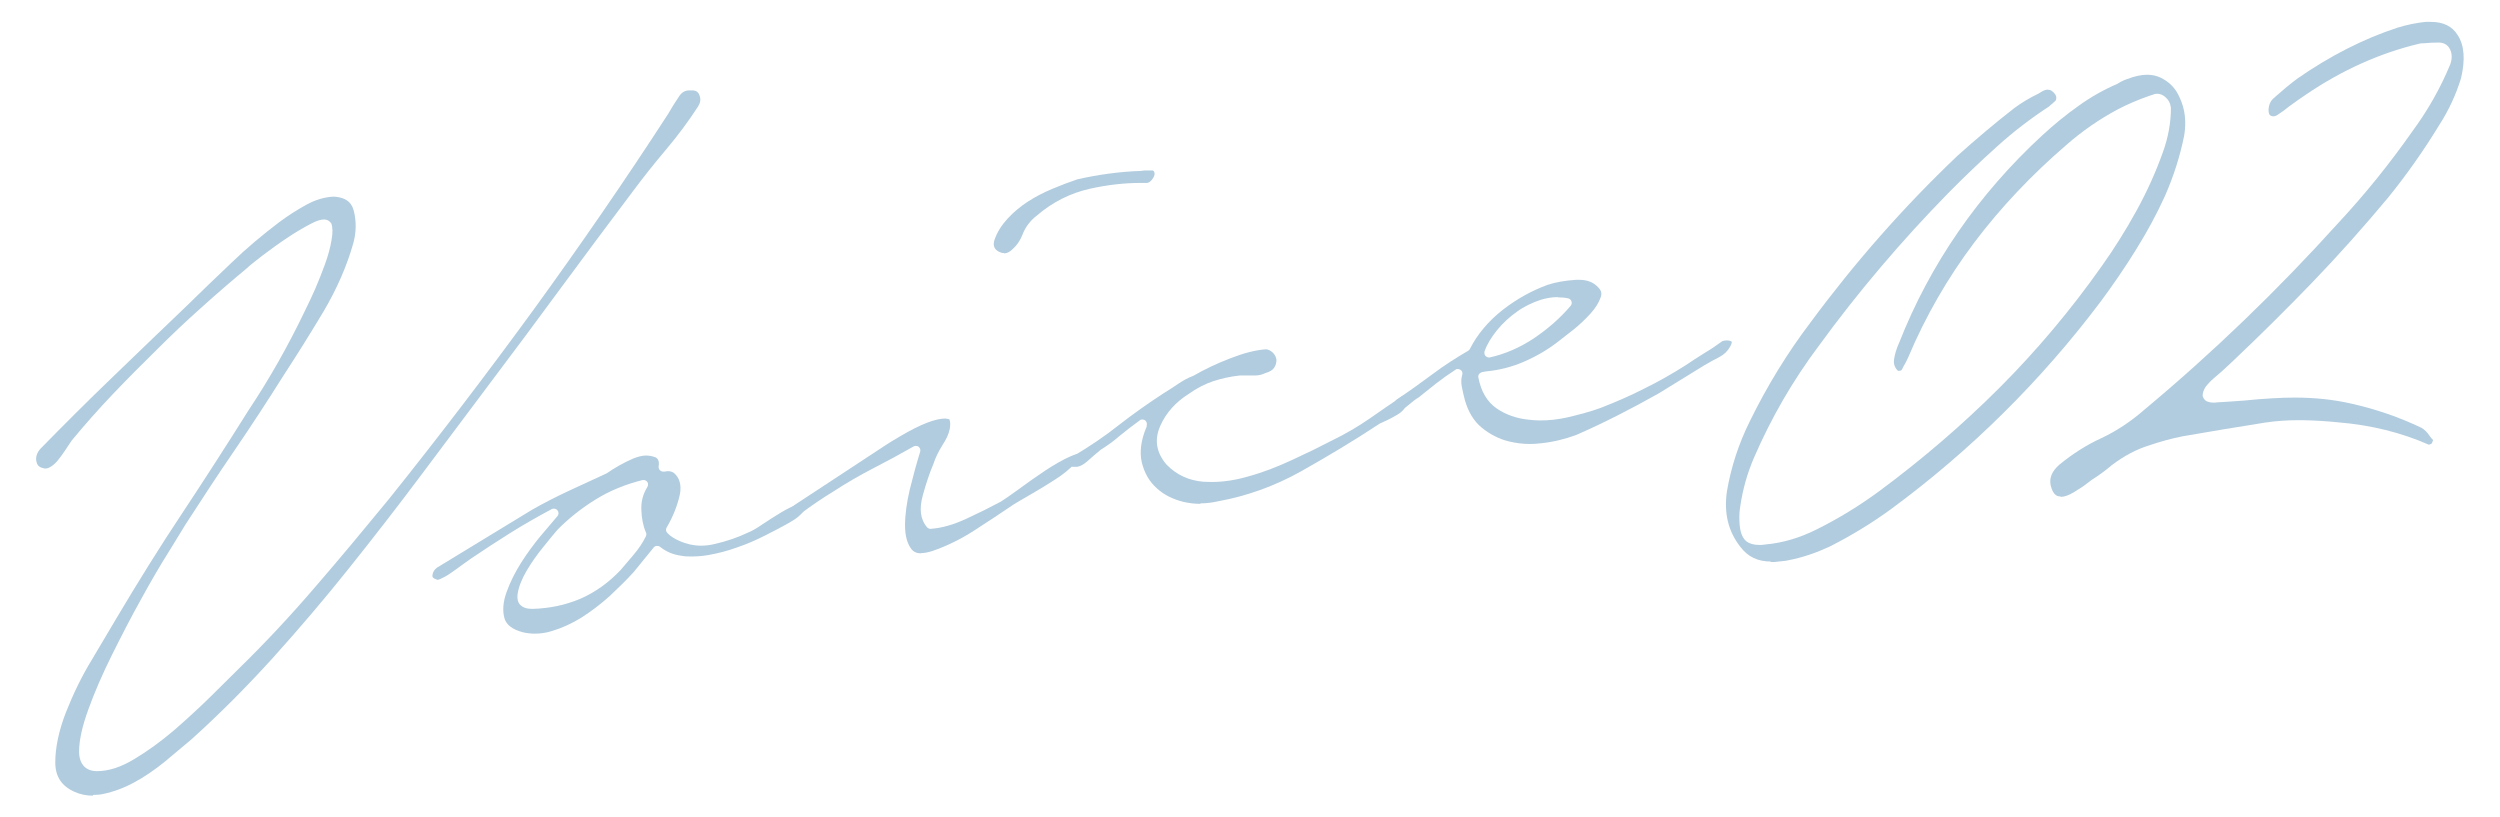 <?xml version="1.0" encoding="UTF-8"?><svg id="text" xmlns="http://www.w3.org/2000/svg" viewBox="0 0 104 34"><defs><style>.cls-1{opacity:.4;}.cls-2{fill:#3c80ad;stroke-width:0px;}</style></defs><g class="cls-1"><path class="cls-2" d="m3.86,33.1c-.26,0-.52-.05-.76-.16-.54-.24-.8-.64-.8-1.22,0-.63.15-1.33.44-2.08.3-.76.66-1.51,1.09-2.21l1.02-1.72c.88-1.48,1.79-2.95,2.73-4.36.94-1.42,1.86-2.85,2.77-4.3.86-1.29,1.64-2.67,2.33-4.11.15-.3.3-.62.44-.94.14-.32.27-.66.4-1.01.13-.36.22-.69.27-.99.06-.33.05-.56-.01-.71-.08-.1-.16-.16-.3-.16-.13,0-.3.05-.53.17-.31.16-.65.36-1.01.6-.36.24-.7.49-1.02.73-.32.25-.54.42-.64.52-.65.54-1.3,1.1-1.93,1.67-.63.56-1.24,1.14-1.83,1.73-.63.62-1.24,1.23-1.82,1.84-.58.61-1.16,1.26-1.72,1.94l-.28.42c-.1.15-.2.29-.31.42-.1.12-.21.21-.32.27-.06.03-.11.05-.17.05-.04,0-.08,0-.12-.02-.17-.04-.24-.13-.27-.29-.03-.18.03-.35.17-.51.98-1,1.97-1.99,2.98-2.96,1.01-.97,2.03-1.96,3.07-2.95.63-.62,1.27-1.23,1.9-1.83.62-.6,1.29-1.16,1.99-1.69.35-.26.72-.5,1.12-.72.38-.21.76-.32,1.13-.34.64.03.79.36.85.6.11.44.1.89-.02,1.33-.27.96-.69,1.91-1.23,2.83-.55.92-1.12,1.83-1.7,2.72-.66,1.05-1.34,2.09-2.03,3.1-.7,1.02-1.37,2.05-2.03,3.07-.1.17-.33.54-.68,1.11-.36.57-.74,1.22-1.14,1.95-.41.73-.81,1.51-1.22,2.33-.41.82-.74,1.59-.99,2.28-.26.71-.39,1.3-.39,1.76,0,.52.27.82.74.82.5,0,1.01-.17,1.57-.51.55-.33,1.1-.73,1.64-1.19.53-.46,1.04-.93,1.51-1.39l1.12-1.11c1.14-1.11,2.23-2.28,3.25-3.47,1.03-1.19,2.04-2.41,3.06-3.65,2.06-2.57,4.08-5.22,6.02-7.88,1.93-2.66,3.82-5.4,5.6-8.15.13-.23.28-.47.45-.72.11-.17.25-.25.43-.25.03,0,.07,0,.11,0,.17,0,.26.07.31.21.06.16.04.3-.06.46-.4.62-.85,1.22-1.33,1.79-.49.58-.96,1.17-1.39,1.75-1.01,1.34-2,2.67-2.98,4-.97,1.32-1.95,2.64-2.94,3.95l-2.9,3.87c-.95,1.27-1.96,2.57-2.99,3.86-1.02,1.28-2.09,2.53-3.16,3.72-1.08,1.19-2.22,2.34-3.4,3.4-.33.28-.7.59-1.11.93-.41.33-.83.62-1.26.85-.42.23-.86.39-1.29.48-.14.03-.28.04-.42.04Z"/><path class="cls-2" d="m22.25,26.36c-.17,0-.34-.02-.51-.06-.44-.12-.69-.32-.76-.6-.08-.31-.05-.67.09-1.06.15-.42.36-.84.62-1.25.27-.42.54-.78.78-1.07l.72-.85c.06-.07.06-.17,0-.24-.04-.05-.09-.07-.15-.07-.03,0-.06,0-.09.02-.58.31-1.16.64-1.72.99-.56.35-1.12.72-1.67,1.09-.1.07-.23.16-.39.28-.15.11-.3.22-.45.32-.14.1-.28.17-.41.23-.05.02-.09.03-.12.03-.2-.07-.21-.12-.2-.2.02-.13.08-.22.18-.3l3.94-2.4c.5-.29,1.02-.55,1.55-.8.54-.25,1.07-.49,1.58-.73.35-.24.7-.44,1.09-.61.2-.08.38-.13.55-.13.14,0,.27.03.4.08.07.04.16.13.12.36-.01.07.01.13.06.18.04.03.08.05.13.05.02,0,.04,0,.06,0,.05-.01.09-.02.14-.02.08,0,.16.02.24.07.24.2.33.51.25.91-.1.45-.28.91-.55,1.37-.04.07-.03.16.03.22.12.13.29.24.52.34.27.12.57.19.88.19.18,0,.38-.02.57-.07.49-.11.96-.27,1.4-.48.13-.05.33-.16.59-.34.25-.17.51-.33.77-.49.25-.15.49-.27.7-.34.08-.03.13-.03.16-.03.14.15.13.24.05.35-.11.14-.27.27-.46.38-.21.13-.43.24-.65.36l-.45.23c-.37.19-.76.36-1.17.5-.41.15-.81.25-1.2.32-.23.04-.46.06-.69.06-.15,0-.29,0-.43-.03-.34-.04-.64-.17-.89-.37-.03-.03-.08-.04-.12-.04,0,0-.01,0-.02,0-.05,0-.1.03-.13.07l-.83,1.02c-.29.32-.63.65-1,1-.37.33-.76.63-1.17.89-.4.25-.82.44-1.26.57-.23.07-.46.1-.68.1Zm4.48-6.39c-.72.18-1.38.45-1.97.82-.58.36-1.11.78-1.57,1.25-.11.13-.3.35-.56.68-.28.34-.52.68-.72,1.02-.21.36-.34.69-.38.99-.02.17.01.32.1.42.11.12.28.18.51.18.73-.02,1.38-.16,2-.42.62-.27,1.18-.67,1.68-1.2l.52-.61c.24-.28.4-.53.53-.79.02-.05.03-.11,0-.16-.12-.28-.18-.6-.19-.96-.01-.34.07-.64.25-.93.04-.07.04-.15,0-.21-.04-.05-.09-.08-.15-.08-.02,0-.03,0-.05,0Z"/><path class="cls-2" d="m38.33,23.02c-.19,0-.32-.06-.41-.17-.18-.23-.27-.57-.27-.99,0-.45.07-.96.2-1.51.14-.56.28-1.08.43-1.56.02-.07,0-.15-.06-.2-.03-.03-.08-.04-.12-.04-.03,0-.06,0-.09.02-.58.33-1.15.64-1.7.92-.56.29-1.11.61-1.65.96-.46.28-.91.59-1.37.93-.05.02-.13.04-.2.04-.08,0-.15-.03-.21-.1-.04-.1-.01-.18.17-.31l3.79-2.49c.1-.07.33-.21.69-.42.36-.21.71-.39,1.05-.52.29-.11.54-.17.75-.17l.16.03s.07.11.02.4c-.04.21-.14.43-.3.67-.17.27-.3.54-.38.79-.15.35-.3.79-.44,1.3-.16.57-.1,1.01.17,1.33.04.04.09.07.14.07,0,0,0,0,.01,0,.45-.03.95-.17,1.49-.42.52-.24,1-.48,1.43-.71.13-.08.38-.25.75-.52.35-.26.72-.52,1.11-.78.38-.25.73-.45,1.05-.59.18-.08.28-.1.33-.1.1.11-.04.29-.13.38-.22.23-.49.46-.82.67-.34.22-.68.43-1.03.63-.36.21-.59.34-.7.41-.56.38-1.12.75-1.68,1.11-.56.36-1.14.64-1.72.84-.18.06-.35.09-.48.09Zm3.44-12.49c-.07,0-.14-.02-.22-.06-.2-.11-.25-.26-.18-.49.11-.32.3-.62.55-.89.25-.27.54-.51.85-.71.31-.2.66-.38,1.02-.53.36-.15.7-.28,1.03-.39.88-.2,1.77-.32,2.64-.35.11-.02.2-.02.29-.02.06,0,.13,0,.2,0,.07.03.08.08.08.17-.02.08-.06.17-.14.25-.08.09-.15.1-.19.1h-.26c-.67,0-1.37.08-2.09.24-.82.18-1.57.56-2.22,1.12-.27.21-.47.47-.59.78-.09.24-.23.45-.41.61-.12.12-.24.18-.35.18Z"/><path class="cls-2" d="m49.93,20.96c-.23,0-.47-.03-.69-.08-.45-.11-.83-.3-1.13-.58-.3-.27-.5-.62-.61-1.06-.1-.43-.04-.93.2-1.49,0-.02.01-.09.01-.11,0-.07-.04-.14-.1-.17-.03-.01-.06-.02-.09-.02-.04,0-.08.01-.11.04-.28.2-.56.42-.83.64-.25.22-.52.41-.79.58-.17.14-.36.3-.57.49-.16.14-.32.22-.45.22h-.14s-.09,0-.12-.13c-.03-.16.02-.25.15-.32.67-.4,1.31-.83,1.9-1.3.58-.45,1.2-.89,1.83-1.3.23-.14.44-.28.65-.42.19-.13.4-.24.61-.32.45-.26.95-.5,1.52-.72.56-.22,1.06-.35,1.5-.38.1.01.2.06.29.15.08.09.13.18.14.29,0,.11-.02.21-.09.32-.06.1-.19.18-.37.23-.15.07-.28.1-.43.1h-.2c-.14,0-.28,0-.43,0-.38.04-.74.12-1.09.23-.36.12-.71.3-1.06.55-.52.33-.92.77-1.16,1.31-.26.58-.17,1.12.26,1.62.42.43.93.66,1.53.71.11,0,.23.01.34.01.47,0,.97-.07,1.49-.22.63-.17,1.25-.41,1.87-.7.61-.28,1.14-.54,1.6-.78.58-.28,1.13-.6,1.62-.94.48-.34.9-.62,1.25-.86.06-.05.12-.09.17-.09.03,0,.07.02.11.05.05.04.12.1.01.3-.07.2-.22.35-.44.47-.26.15-.49.26-.68.34-1.06.7-2.16,1.36-3.28,1.99-1.11.62-2.27,1.03-3.43,1.24-.26.06-.51.09-.75.09Z"/><path class="cls-2" d="m63.66,18.47c-.32,0-.62-.04-.9-.11-.41-.1-.79-.3-1.12-.57-.32-.26-.56-.65-.7-1.14-.05-.18-.09-.38-.13-.57-.03-.17-.03-.33.02-.49.02-.08,0-.16-.07-.2-.03-.02-.07-.04-.11-.04-.04,0-.07,0-.1.03-.28.18-.56.38-.83.59l-.7.56c-.11.06-.28.19-.5.38-.1.08-.19.13-.28.13-.04,0-.08,0-.13-.03-.06-.03-.11-.08-.1-.19,0-.11.05-.18.14-.23.48-.32.95-.66,1.45-1.03.48-.36.98-.68,1.48-.97.03-.02.06-.05.07-.08.31-.61.77-1.15,1.35-1.61.59-.46,1.22-.81,1.88-1.05.33-.11.73-.18,1.18-.21h.12c.35,0,.61.1.81.32.13.13.16.26.09.43-.08.22-.22.44-.42.66-.21.23-.44.45-.7.66l-.59.46c-.44.35-.93.64-1.46.87-.52.23-1.06.36-1.59.41l-.17.03s-.09.04-.12.08c-.03.04-.04.09-.03.14.11.59.37,1.02.76,1.29.38.26.83.42,1.34.47.16.02.32.03.49.03.35,0,.71-.04,1.08-.12.52-.12,1.01-.25,1.44-.41.61-.24,1.22-.5,1.8-.8.59-.29,1.17-.62,1.72-.97.25-.17.51-.34.77-.5.27-.16.52-.33.75-.5.04-.01.11-.03.18-.03.06,0,.13.01.19.04.03.01.04.07-.04.21-.11.2-.26.34-.45.44-.23.12-.44.23-.62.34l-1.9,1.17c-1.15.65-2.31,1.24-3.43,1.73-.48.18-.98.3-1.48.35-.16.02-.32.03-.47.03Zm1.15-6.11c-.24,0-.48.04-.71.11-.36.12-.7.28-1,.5-.3.21-.58.47-.82.76-.24.3-.42.59-.52.88-.02.06-.01.14.03.19.04.04.09.07.14.07.01,0,.03,0,.04,0,.63-.14,1.24-.4,1.83-.79.58-.39,1.1-.84,1.54-1.36.04-.05.06-.12.03-.19-.02-.06-.08-.11-.14-.12-.14-.03-.28-.04-.42-.04Z"/><path class="cls-2" d="m73.67,23.36c-.55,0-.96-.2-1.27-.61-.51-.65-.69-1.41-.56-2.31.17-1,.49-1.99.96-2.93.7-1.43,1.54-2.81,2.52-4.1,1.83-2.48,3.88-4.81,6.11-6.93.76-.68,1.55-1.35,2.36-1.98.31-.23.66-.44,1.02-.61.07-.04.12-.08.18-.11.06-.03.13-.05.19-.05.12,0,.22.06.32.2.03.05.05.1.04.16,0,.07-.03.1-.05.12-.02.01-.06.05-.1.09-.04.03-.1.08-.15.13-.75.49-1.5,1.06-2.18,1.68-.69.62-1.37,1.27-2.01,1.92-1.94,1.98-3.76,4.12-5.39,6.36-1.08,1.44-1.98,3-2.69,4.64-.28.65-.47,1.32-.57,2-.04.22-.05.43-.04.64.01.43.11.7.29.85.13.1.31.15.54.15.08,0,.16,0,.25-.02.7-.06,1.42-.27,2.12-.62.91-.45,1.79-.99,2.62-1.6,1.77-1.31,3.46-2.76,5-4.3,1.54-1.54,2.98-3.25,4.26-5.07.52-.73,1-1.5,1.43-2.28.43-.78.8-1.59,1.1-2.43.23-.63.34-1.25.34-1.86-.02-.19-.1-.34-.24-.46-.11-.09-.22-.13-.33-.13-.06,0-.12.01-.18.04l-.13.04c-.51.18-.93.36-1.33.57-.77.41-1.49.91-2.15,1.49-1.43,1.23-2.72,2.59-3.82,4.05-1.1,1.46-2.03,3.07-2.75,4.78-.06.14-.13.27-.21.4-.03.07-.05.11-.08.14-.04.01-.08.02-.13.02-.13-.12-.19-.27-.17-.46.03-.22.1-.46.21-.7,1.29-3.28,3.3-6.19,5.97-8.65.48-.44.98-.85,1.49-1.21.51-.37,1.06-.68,1.62-.92l.15-.09c.12-.06.19-.09.26-.11.31-.12.59-.18.83-.18.2,0,.39.04.56.12.37.18.63.45.79.82.23.48.29,1.02.19,1.6-.17.85-.44,1.69-.8,2.51-.35.77-.76,1.52-1.21,2.24-.45.73-.94,1.44-1.45,2.13-2.48,3.3-5.42,6.21-8.72,8.64-.82.6-1.68,1.12-2.57,1.57-.56.26-1.14.46-1.73.57l-.1.02-.47.05c-.05,0-.11,0-.16,0Z"/><path class="cls-2" d="m85.71,20.65c-.08,0-.29,0-.4-.45-.07-.31.05-.6.36-.87.56-.46,1.15-.83,1.74-1.1.64-.3,1.24-.7,1.8-1.19,2.82-2.35,5.53-4.96,8.05-7.75,1.11-1.19,2.15-2.48,3.09-3.82.65-.88,1.18-1.82,1.58-2.79.08-.23.08-.43,0-.61-.09-.2-.26-.3-.48-.3s-.43.01-.62.03c0,0-.01,0-.02,0-.06,0-.12,0-.18.02-1.63.39-3.21,1.1-4.71,2.12-.22.15-.45.31-.67.47-.16.13-.32.25-.49.36-.07.05-.14.07-.2.07-.09-.01-.13-.04-.16-.09-.03-.08-.04-.19-.01-.33.03-.13.09-.25.2-.34,0,0,.07-.06.08-.07.28-.25.59-.51.9-.74,1.35-.94,2.76-1.66,4.17-2.12.39-.12.78-.2,1.17-.24.07,0,.14,0,.21,0,.52,0,.89.18,1.12.55.28.43.32,1.03.14,1.79-.2.66-.5,1.32-.9,1.94-.64,1.05-1.36,2.08-2.15,3.05-1.01,1.21-2.06,2.39-3.13,3.5-1.07,1.11-2.18,2.21-3.3,3.27l-.44.41-.37.32c-.15.13-.24.23-.32.33-.09.13-.14.26-.14.4.05.16.14.23.28.26.06.01.11.02.17.02.01,0,.12,0,.13-.01.39-.02.79-.05,1.19-.08.38-.04.76-.07,1.12-.09.32-.02.63-.03.94-.03.82,0,1.61.08,2.35.25,1.03.23,2.01.57,2.93,1.01.12.07.24.19.33.33.04.06.09.12.15.18-.02.04-.04.08-.05.13-.05.04-.09.05-.13.06-1.13-.5-2.41-.82-3.77-.93-.48-.05-.98-.08-1.48-.09h-.19c-.44,0-.91.03-1.37.1-1.14.18-2.28.37-3.43.57-.46.09-.93.22-1.4.38-.52.16-1.05.44-1.56.83-.26.22-.53.42-.82.6-.12.09-.23.17-.33.25-.13.09-.28.18-.42.27-.22.13-.4.19-.54.19h0Z"/></g></svg>